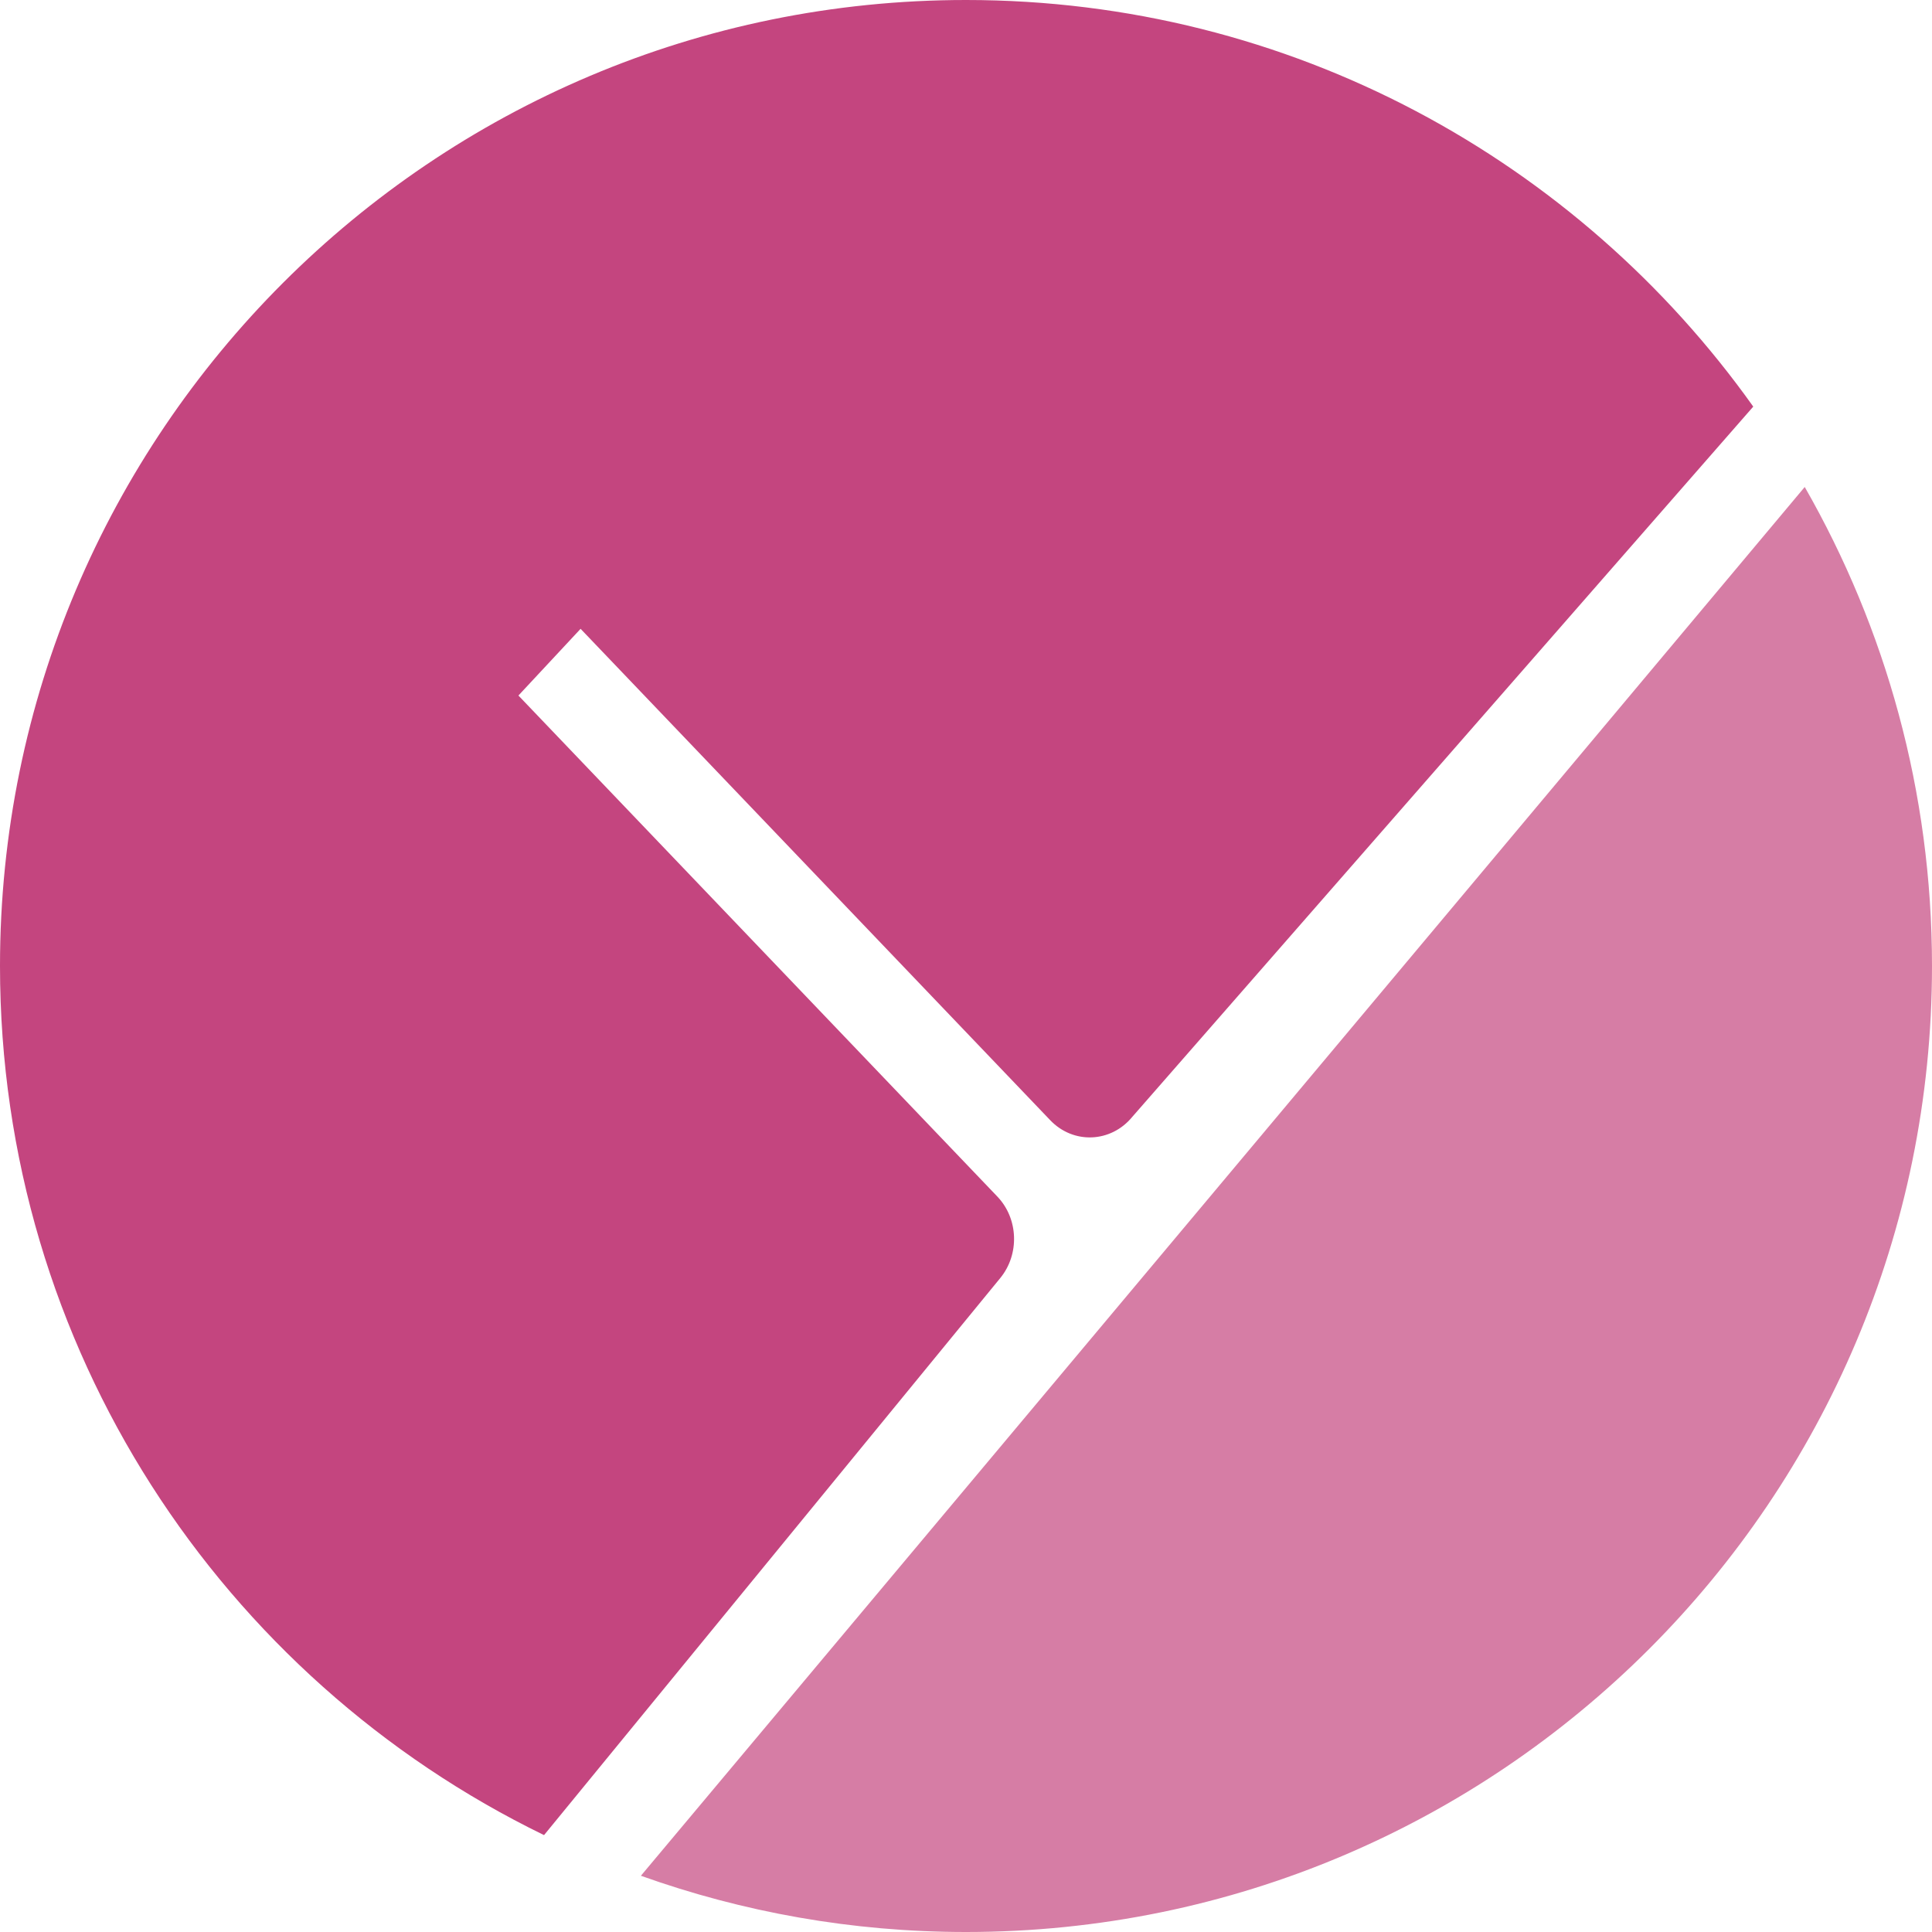 <?xml version="1.0" encoding="UTF-8"?>
<svg xmlns="http://www.w3.org/2000/svg" id="Ebene_1" viewBox="0 0 494.72 494.72">
  <defs>
    <style>.cls-1{fill:#c4457f;}.cls-1,.cls-2{stroke-width:0px;}.cls-2{fill:#d67da5;}</style>
  </defs>
  <path class="cls-1" d="m255.38,306.39l-122.63-128.29,15.92-17.08,120.26,125.83c5.92,6.2,15.55,5.8,21.01-.86l159.01-181.87C404.12,41.13,330.57,0,247.36,0,110.75,0,0,110.75,0,247.36c0,97.87,56.85,182.44,139.31,222.55l116.83-142.65c4.98-6.08,4.65-15.22-.76-20.87Z"></path>
  <path class="cls-2" d="m462.13,124.7L164.11,480.32c26.02,9.3,54.03,14.4,83.25,14.4,136.61,0,247.36-110.75,247.36-247.36,0-44.65-11.89-86.5-32.59-122.66Z"></path>
</svg>
